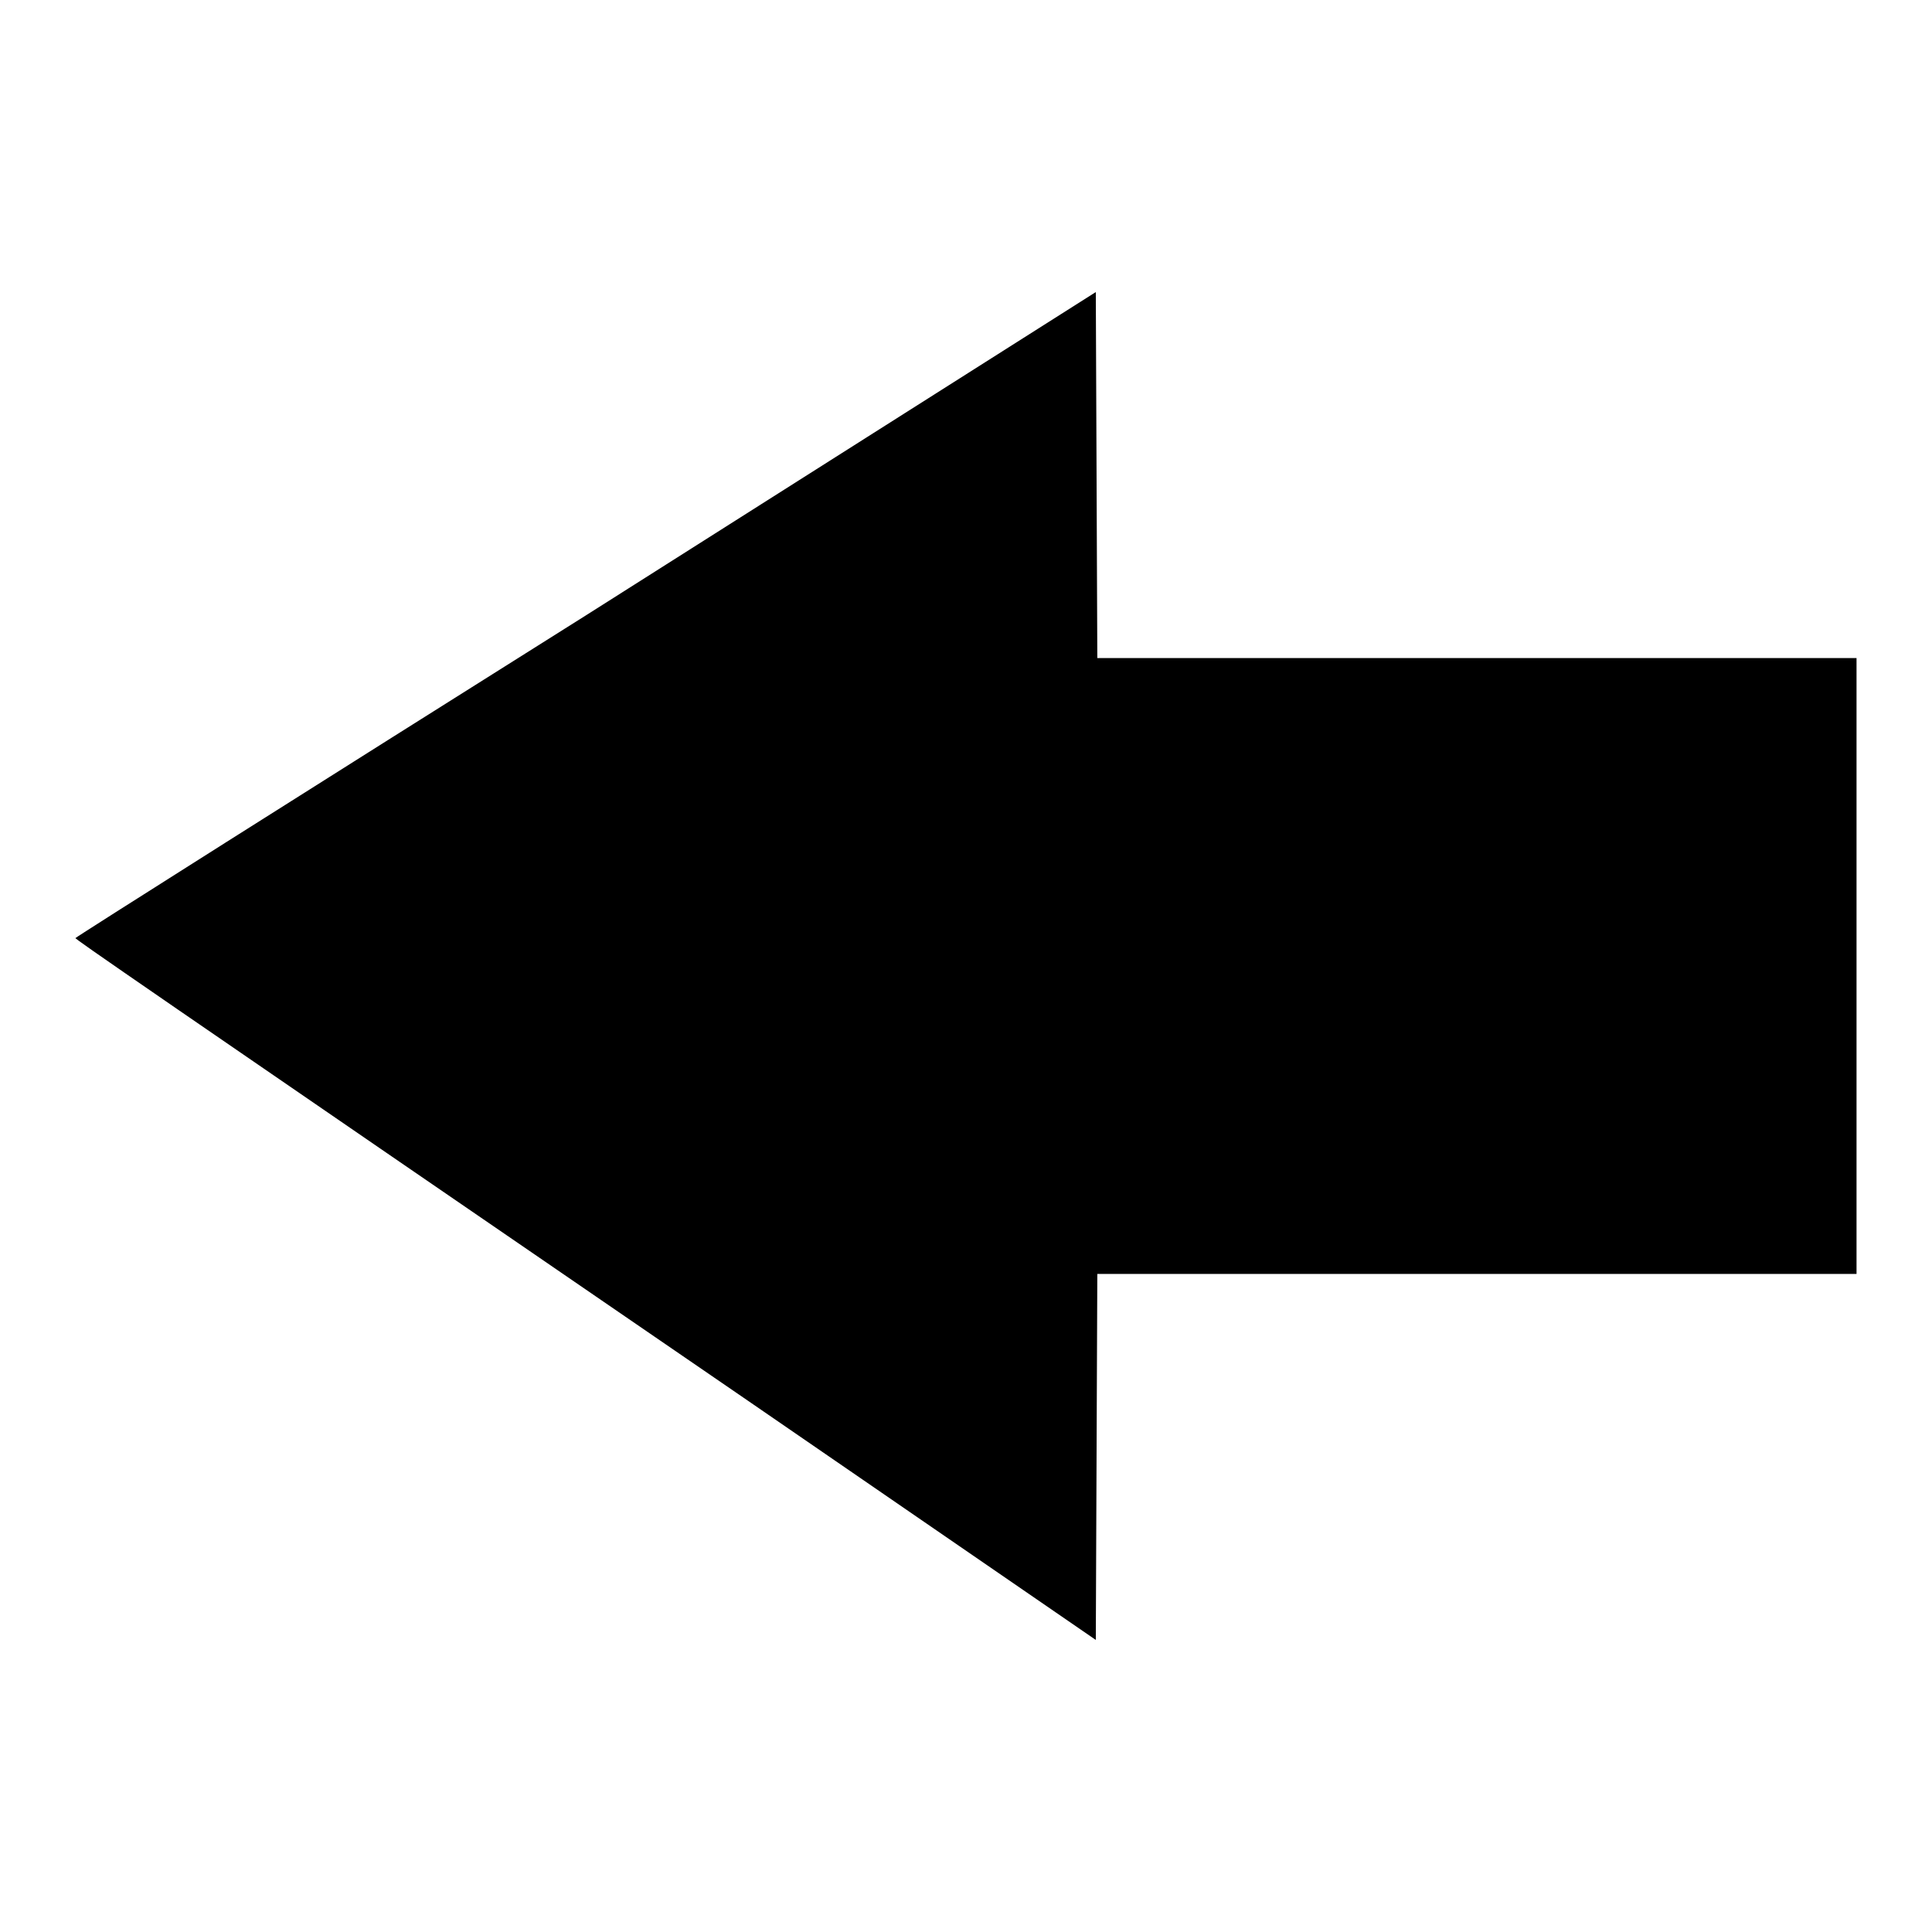 <?xml version="1.0" encoding="utf-8"?>
<!-- Svg Vector Icons : http://www.onlinewebfonts.com/icon -->
<!DOCTYPE svg PUBLIC "-//W3C//DTD SVG 1.1//EN" "http://www.w3.org/Graphics/SVG/1.1/DTD/svg11.dtd">
<svg version="1.1" xmlns="http://www.w3.org/2000/svg" xmlns:xlink="http://www.w3.org/1999/xlink" x="0px" y="0px" viewBox="0 0 256 256" enable-background="new 0 0 256 256" xml:space="preserve">
<g><g><g><path fill="#000000" d="M77.7,81.5C40.5,104.9,10,124.2,10,124.3c-0.1,0.1,6.7,4.8,89.1,61.3l46.1,31.7l0.1-24.3l0.1-24.2h50.3H246V128V87.2h-50.3h-50.3l-0.1-24.3l-0.1-24.2L77.7,81.5z"/></g></g></g>
</svg>